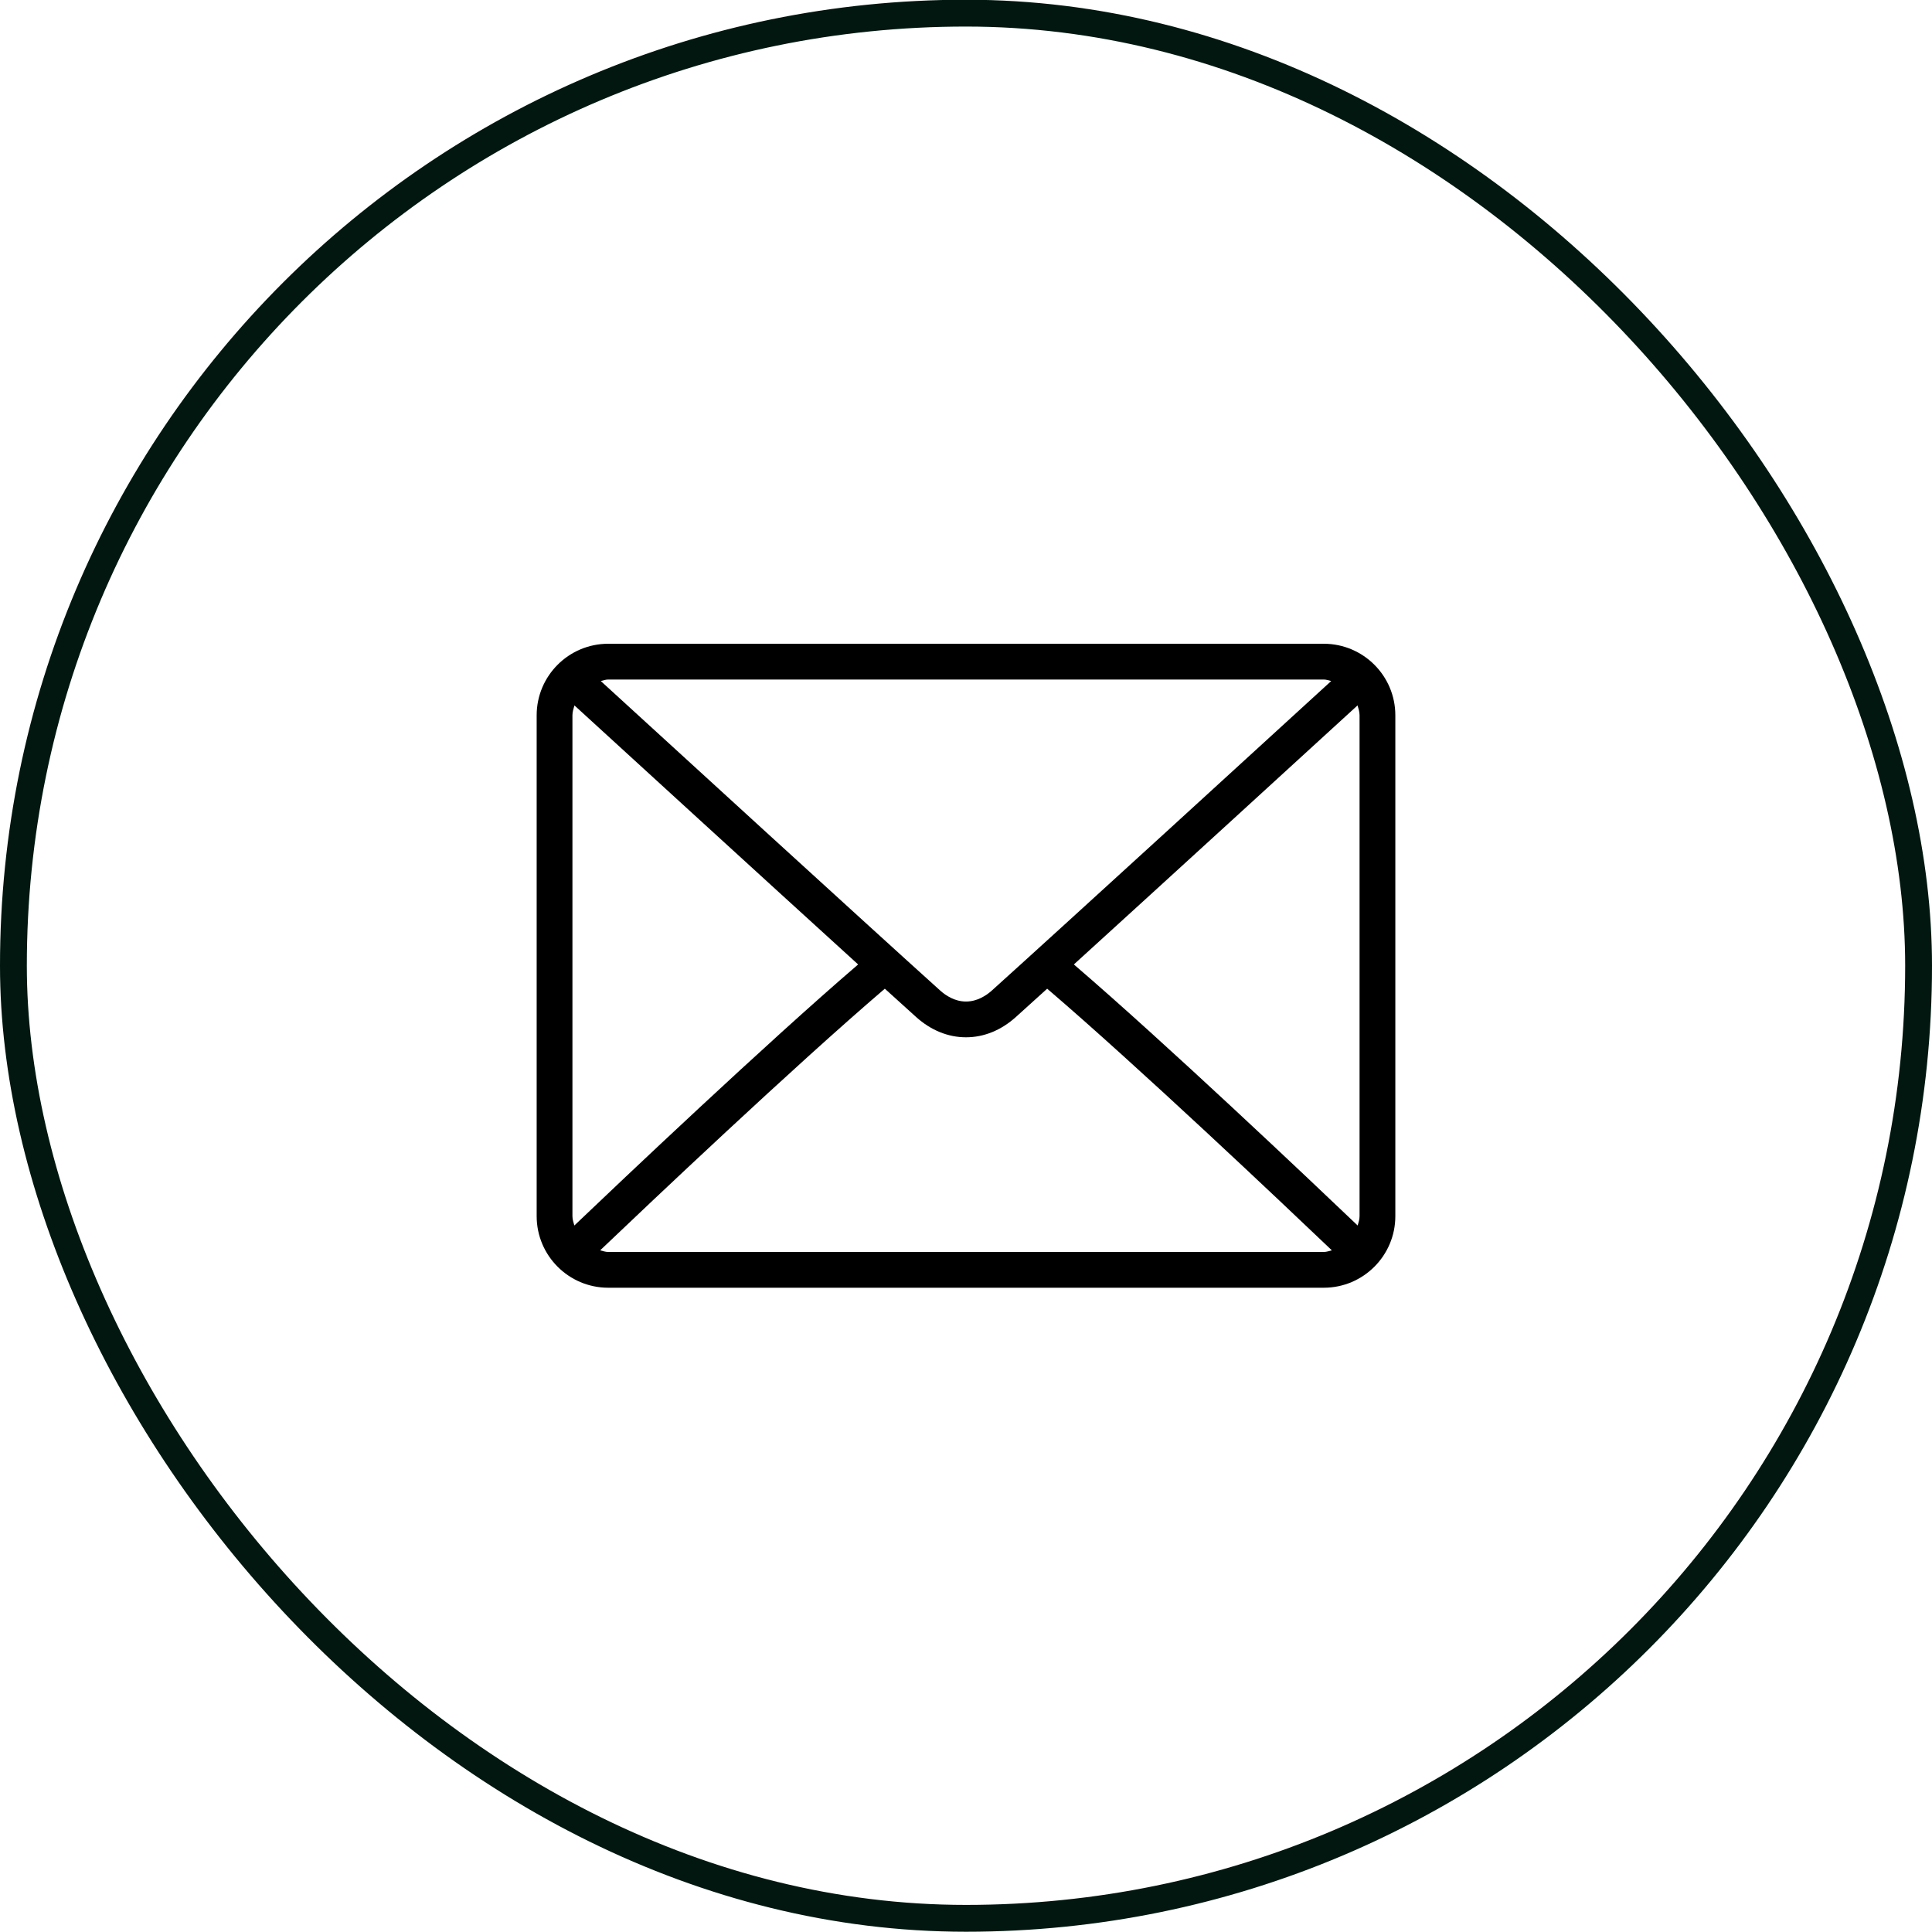 <svg width="72" height="72" viewBox="0 0 72 72" fill="none" xmlns="http://www.w3.org/2000/svg">
<rect x="0.5" y="0.49" width="71" height="71" rx="35.5" stroke="#011710"/>
<path d="M49.333 23.991H22.667C21.196 23.991 20 25.186 20 26.657V45.324C20 46.794 21.196 47.99 22.667 47.99H49.333C50.804 47.99 52 46.794 52 45.324V26.657C52 25.186 50.804 23.991 49.333 23.991ZM22.667 25.324H49.333C49.432 25.324 49.518 25.36 49.61 25.38C47.302 27.493 39.646 34.496 36.968 36.91C36.758 37.099 36.42 37.324 36 37.324C35.58 37.324 35.242 37.099 35.032 36.909C32.353 34.496 24.698 27.492 22.389 25.38C22.482 25.36 22.568 25.324 22.667 25.324ZM21.333 45.324V26.657C21.333 26.526 21.373 26.408 21.408 26.289C23.175 27.906 28.516 32.792 31.98 35.942C28.528 38.907 23.185 43.973 21.404 45.671C21.372 45.558 21.333 45.447 21.333 45.324ZM49.333 46.657H22.667C22.56 46.657 22.465 46.62 22.366 46.596C24.206 44.842 29.583 39.747 32.975 36.846C33.417 37.247 33.821 37.612 34.139 37.899C34.689 38.395 35.332 38.657 36 38.657C36.668 38.657 37.311 38.395 37.86 37.9C38.178 37.613 38.583 37.247 39.025 36.846C42.417 39.747 47.793 44.841 49.634 46.596C49.535 46.62 49.44 46.657 49.333 46.657ZM50.667 45.324C50.667 45.447 50.628 45.558 50.596 45.671C48.815 43.972 43.472 38.907 40.02 35.942C43.484 32.792 48.824 27.906 50.592 26.288C50.627 26.408 50.667 26.526 50.667 26.657V45.324Z" fill="black"/>
</svg>
